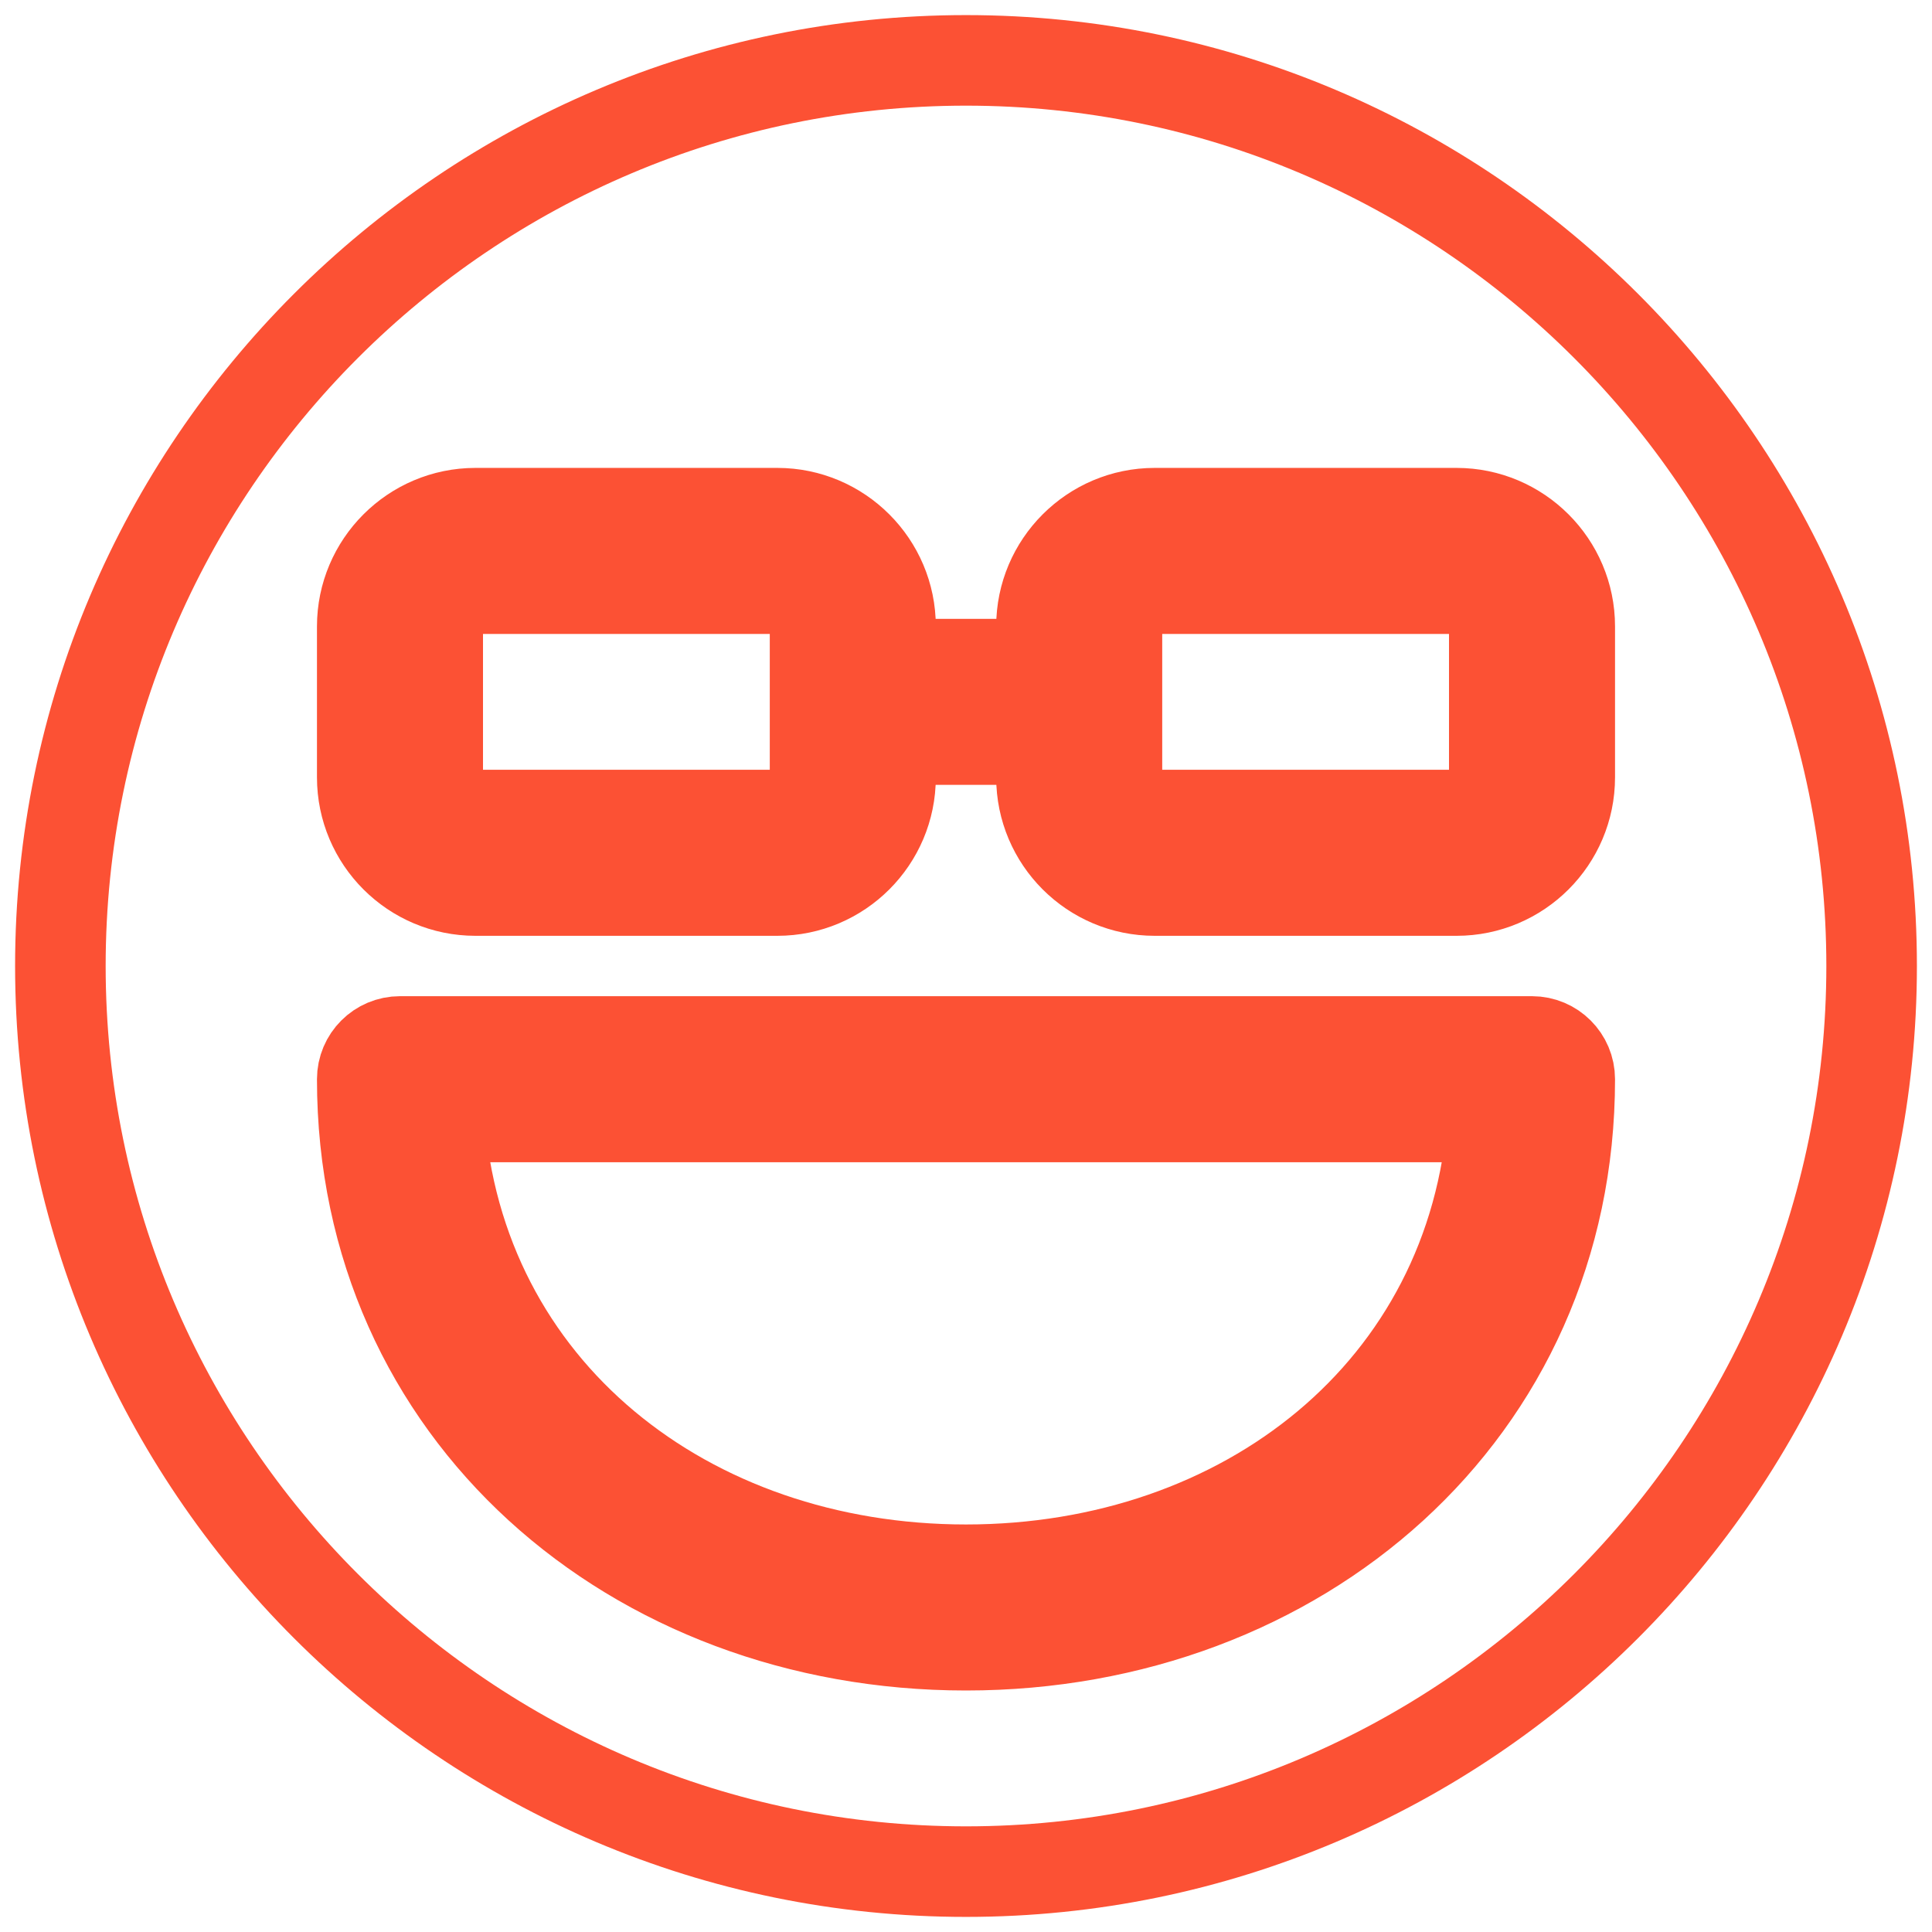 <?xml version="1.0" encoding="UTF-8"?> <svg xmlns="http://www.w3.org/2000/svg" xmlns:xlink="http://www.w3.org/1999/xlink" width="64px" height="64px" viewBox="0 0 64 64" version="1.1"><!-- Generator: Sketch 61.2 (89653) - https://sketch.com --><title>Group 466</title><desc>Created with Sketch.</desc><g id="Page-1" stroke="none" stroke-width="1" fill="none" fill-rule="evenodd"><g id="Artboard" transform="translate(-285, -54)" stroke="#FC5134" stroke-width="3"><g id="Group-466" transform="translate(287, 56)"><path d="M46.25,17.5 L36.25,17.5 C35.56,17.5 35,18.062 35,18.75 L35,23.75 C35,24.442 35.56,25 36.25,25 L46.25,25 C46.94,25 47.5,24.442 47.5,23.75 L47.5,18.75 C47.5,18.062 46.94,17.5 46.25,17.5" id="Fill-2940"></path><path d="M23.75,17.5 L13.75,17.5 C13.06,17.5 12.5,18.062 12.5,18.75 L12.5,23.75 C12.5,24.442 13.06,25 13.75,25 L23.75,25 C24.44,25 25,24.442 25,23.75 L25,18.75 C25,18.062 24.44,17.5 23.75,17.5" id="Fill-2941"></path><path d="M50,23.75 C50,25.82 48.318,27.5 46.25,27.5 L36.25,27.5 C34.182,27.5 32.5,25.82 32.5,23.75 L32.5,22.5 L27.5,22.5 L27.5,23.75 C27.5,25.82 25.817,27.5 23.75,27.5 L13.75,27.5 C11.682,27.5 10,25.82 10,23.75 L10,18.75 C10,16.685 11.682,15 13.75,15 L23.75,15 C25.817,15 27.5,16.685 27.5,18.75 L27.5,20 L32.5,20 L32.5,18.75 C32.5,16.685 34.182,15 36.25,15 L46.25,15 C48.318,15 50,16.685 50,18.75 L50,23.75 Z M30,52.5 C18.973,52.5 10,44.78 10,33.75 C10,33.06 10.56,32.5 11.25,32.5 L48.75,32.5 C49.44,32.5 50,33.06 50,33.75 C50,44.78 41.028,52.5 30,52.5 L30,52.5 Z M30,0 C13.457,0 0,13.457 0,30 C0,46.542 13.457,60 30,60 C46.542,60 60,46.542 60,30 C60,13.457 46.542,0 30,0 L30,0 Z" id="Fill-2942"></path><path d="M30,50 C39.227,50 46.812,44.068 47.455,35 L12.545,35 C13.188,44.068 20.773,50 30,50" id="Fill-2943"></path></g></g></g></svg> 
